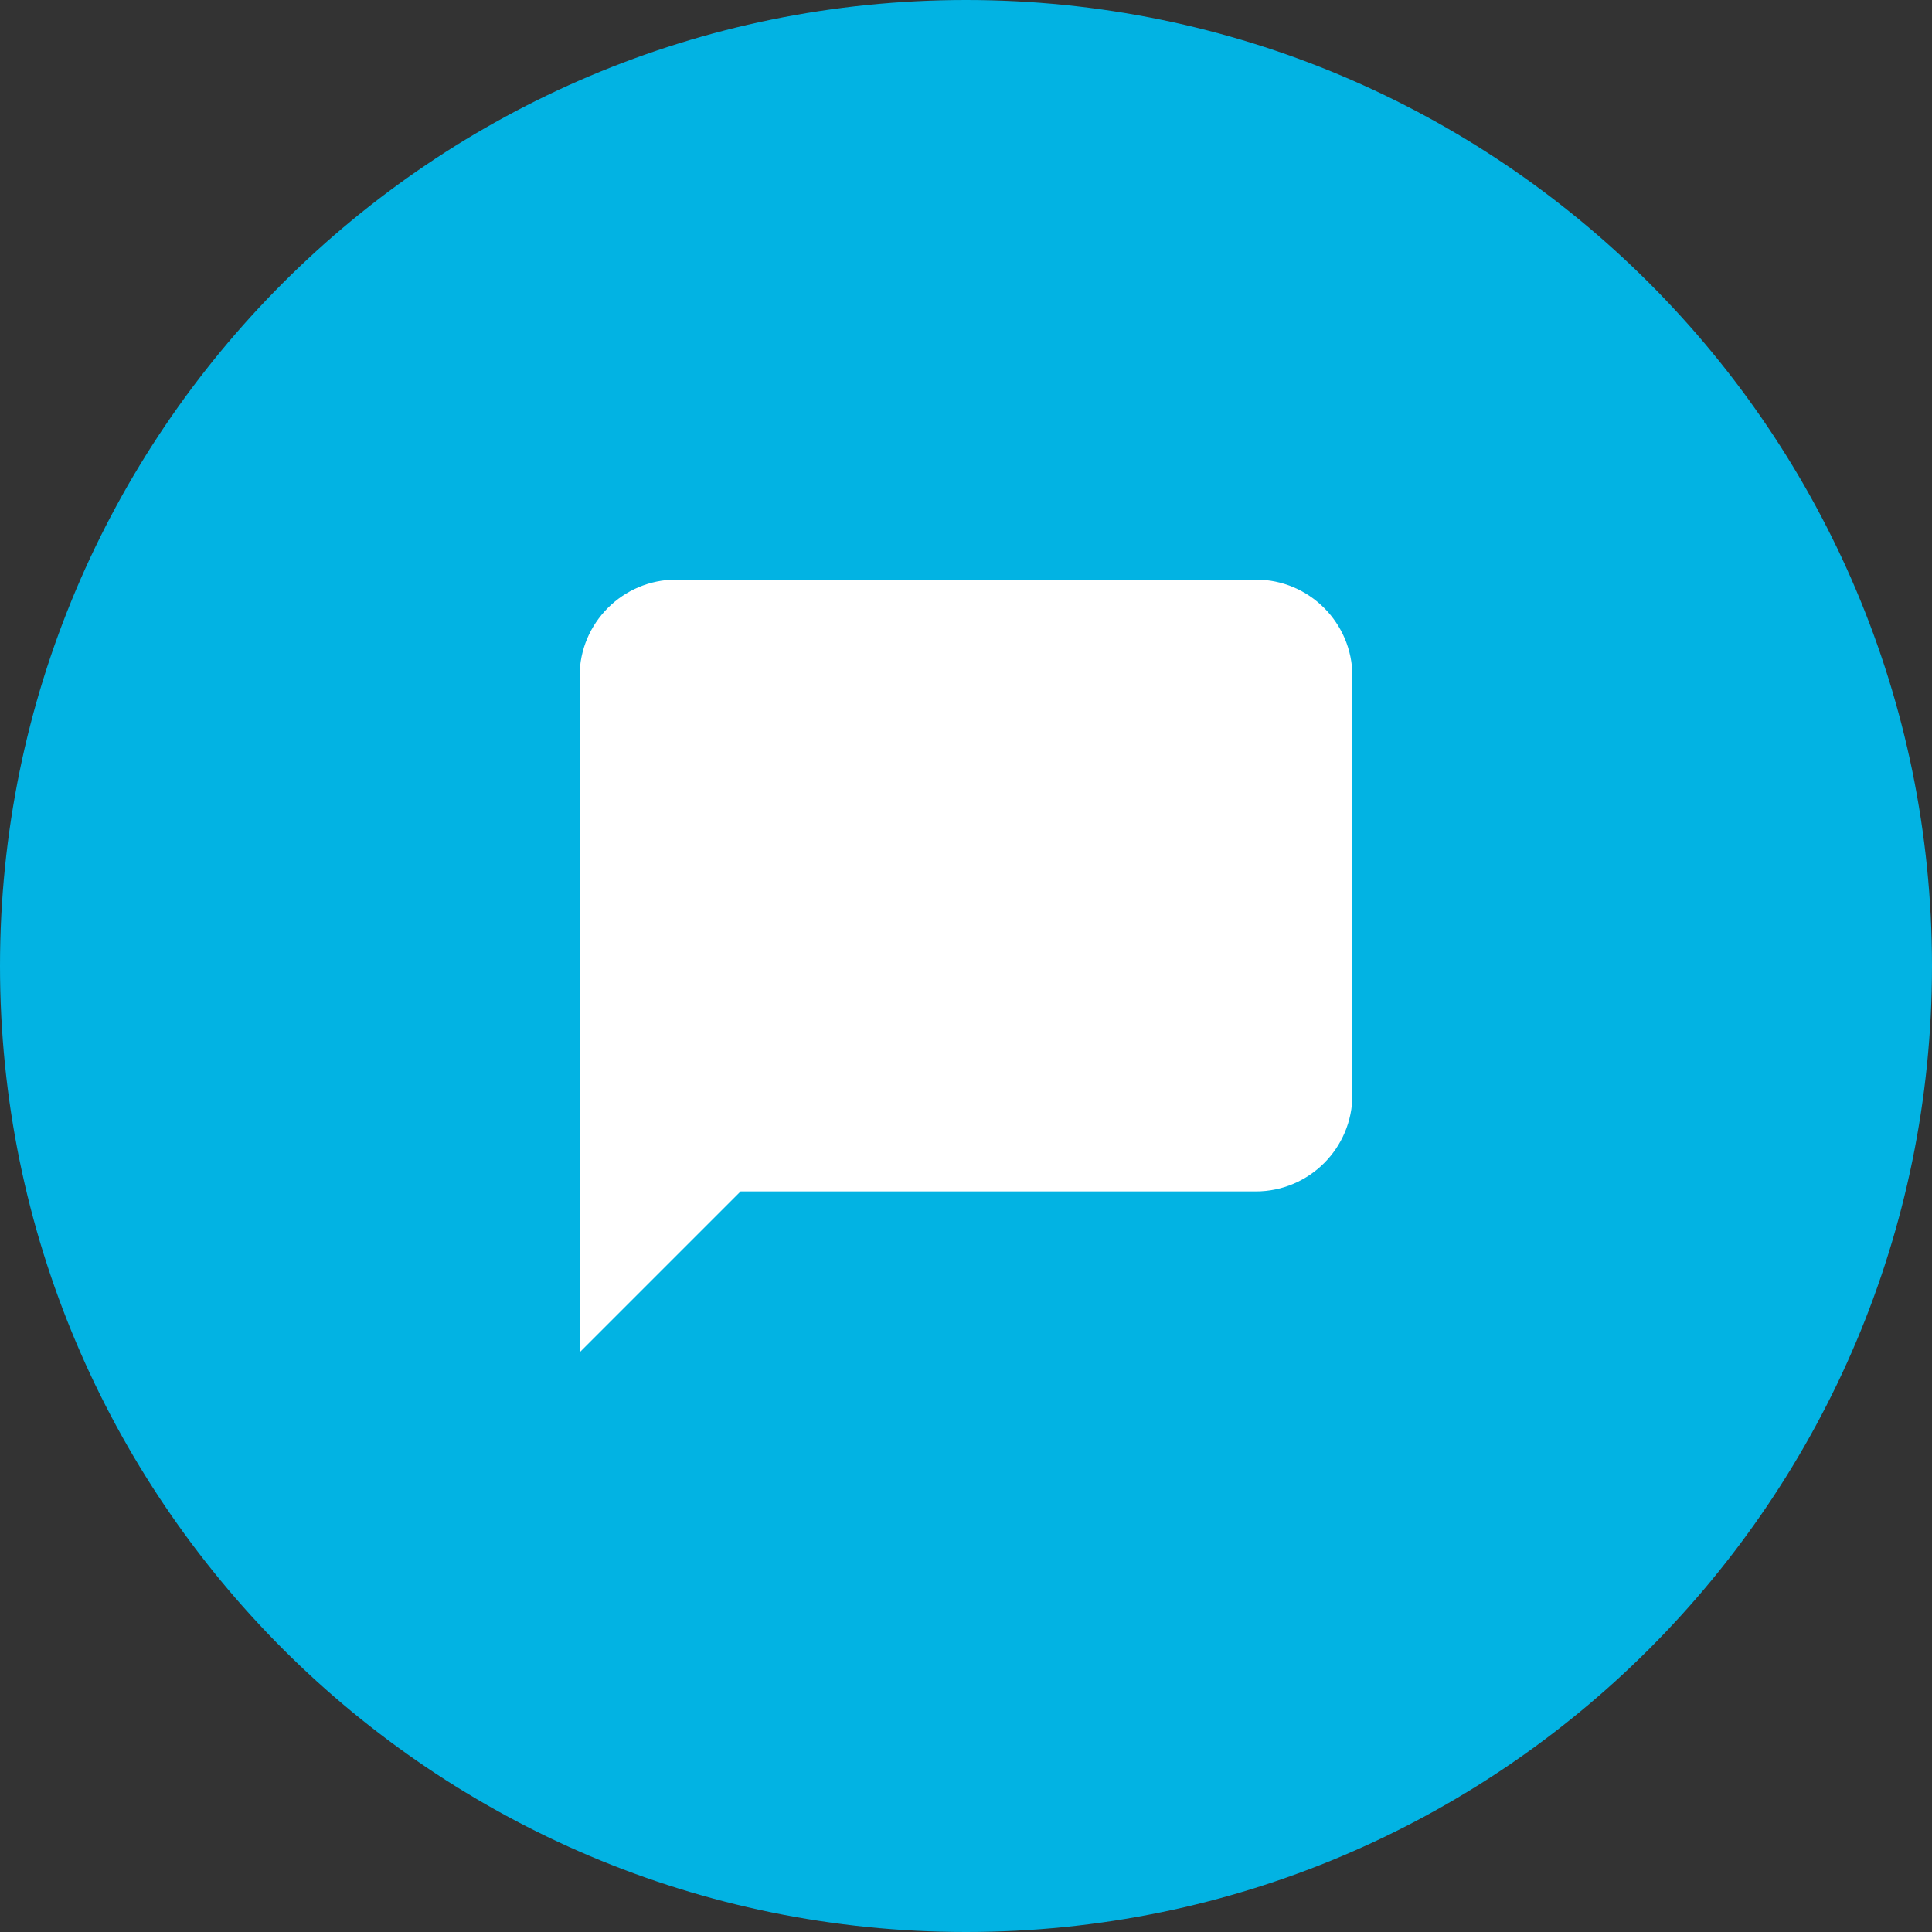 <svg width="28" height="28" viewBox="0 0 28 28" fill="none" xmlns="http://www.w3.org/2000/svg">
<rect x="0" y="0" width="28" height="28" fill="#333333" stroke="none"/>
<path d="M28 14C28 21.732 21.732 28 14 28C6.268 28 0 21.732 0 14C0 6.268 6.268 0 14 0C21.732 0 28 6.268 28 14Z" fill="#02B3E3"/>
<path fill-rule="evenodd" clip-rule="evenodd" d="M9.8 8.4C9.027 8.4 8.4 9.027 8.4 9.8V17.267V19.6L10.733 17.267H18.2C18.973 17.267 19.6 16.64 19.6 15.867V9.8C19.6 9.027 18.973 8.4 18.2 8.4H9.8Z" fill="white"/>
</svg>
